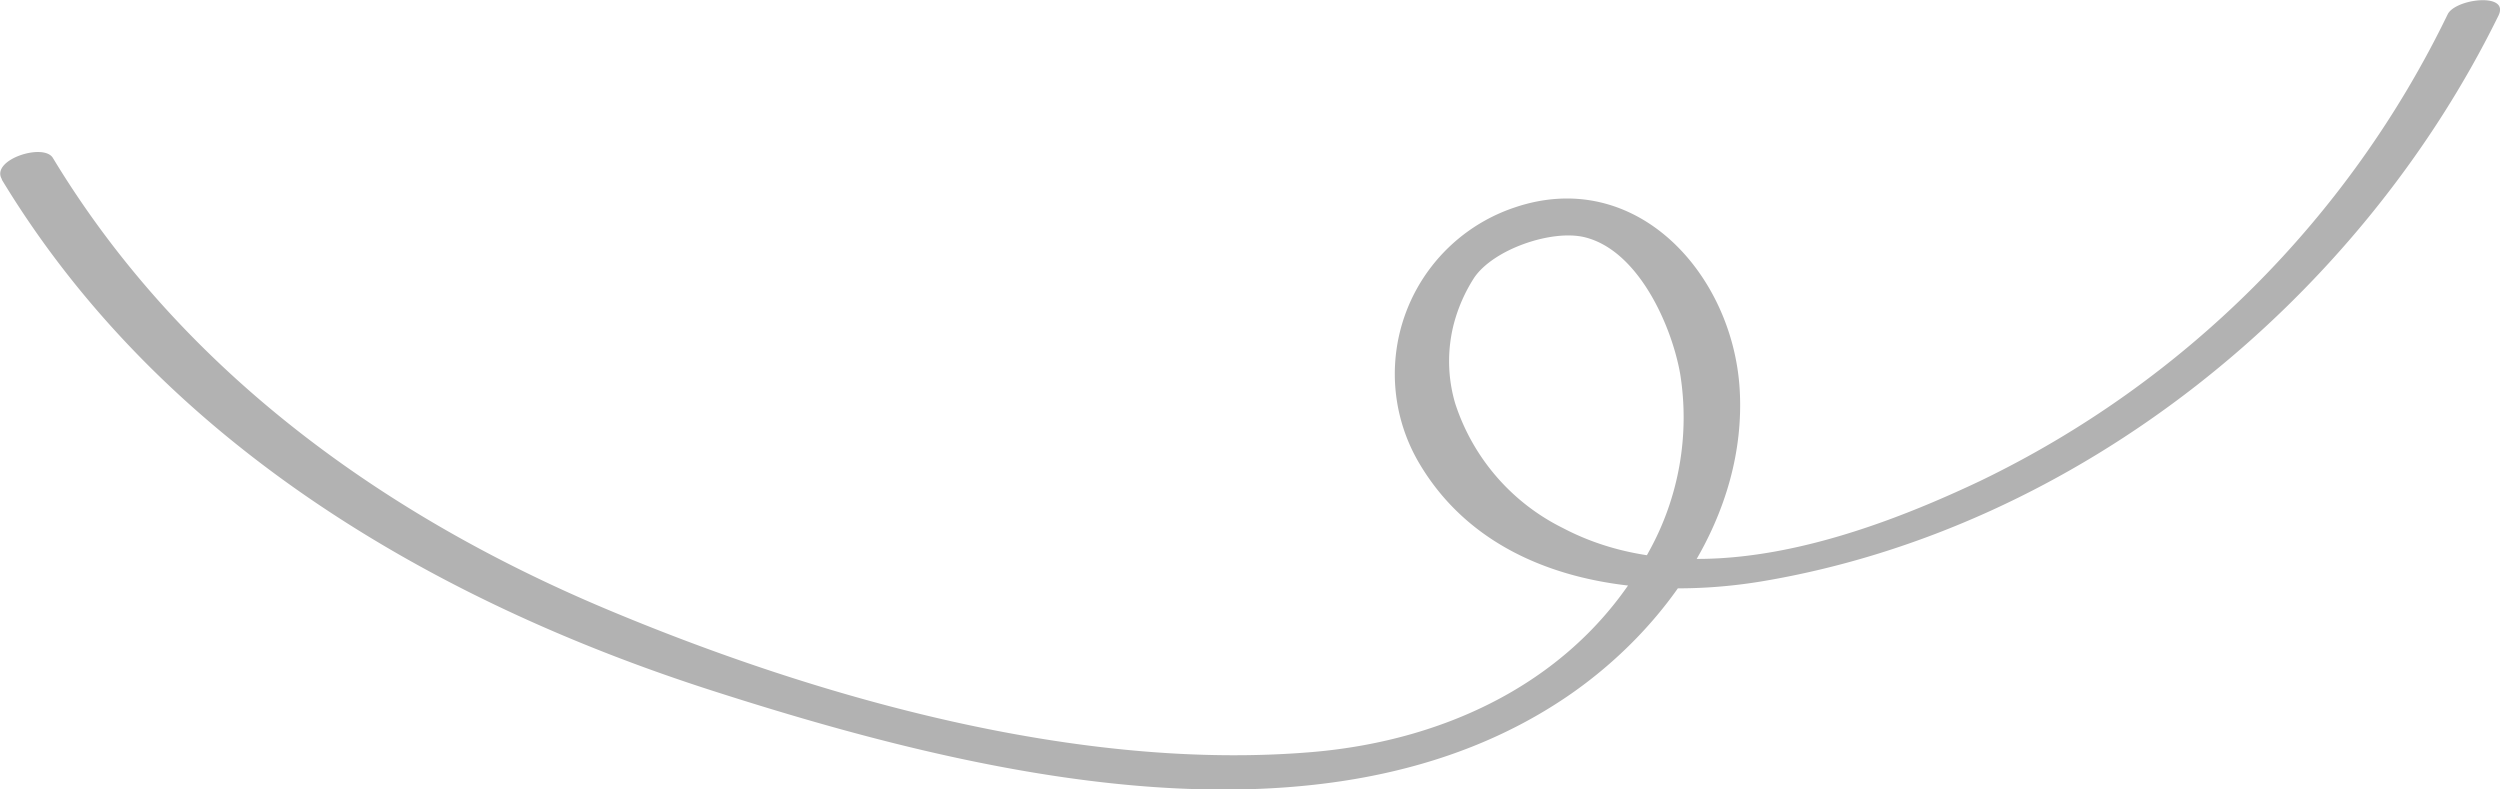 <?xml version="1.0" encoding="UTF-8"?> <svg xmlns="http://www.w3.org/2000/svg" viewBox="0 0 147.54 46.58"> <defs> <style>.cls-1{fill:#b2b2b2;}</style> </defs> <g id="Layer_2" data-name="Layer 2"> <g id="Objects"> <path class="cls-1" d="M.1,10.59C9.43,26,25.36,35.43,42.19,40.81c15.14,4.85,36,10,50.29.3,5.88-4,10.62-10.76,10.19-18.12-.4-6.81-6.1-13.17-13.27-10.75a10.36,10.36,0,0,0-5.66,15.07c4.11,7,12.9,8.21,20.23,7C122.68,31.18,139.2,17.73,147.45.92c.68-1.39-2.56-1-3-.07a59.24,59.24,0,0,1-27.58,27.53c-7.22,3.42-17,6.79-24.62,2.79a12.52,12.52,0,0,1-6.37-7.36,8.82,8.82,0,0,1-.08-4.7A9.51,9.51,0,0,1,87,16.39c1.15-1.69,4.59-2.86,6.52-2.39,3.19.78,5.15,5.26,5.64,8.08A16.3,16.3,0,0,1,97.34,32.5c-4,7.45-11.71,11.18-19.87,11.88-13.71,1.17-29.16-3.17-41.7-8.44C22.5,30.36,10.65,21.77,3.12,9.32c-.55-.91-3.72.12-3,1.27Z"></path> </g> </g> </svg> 